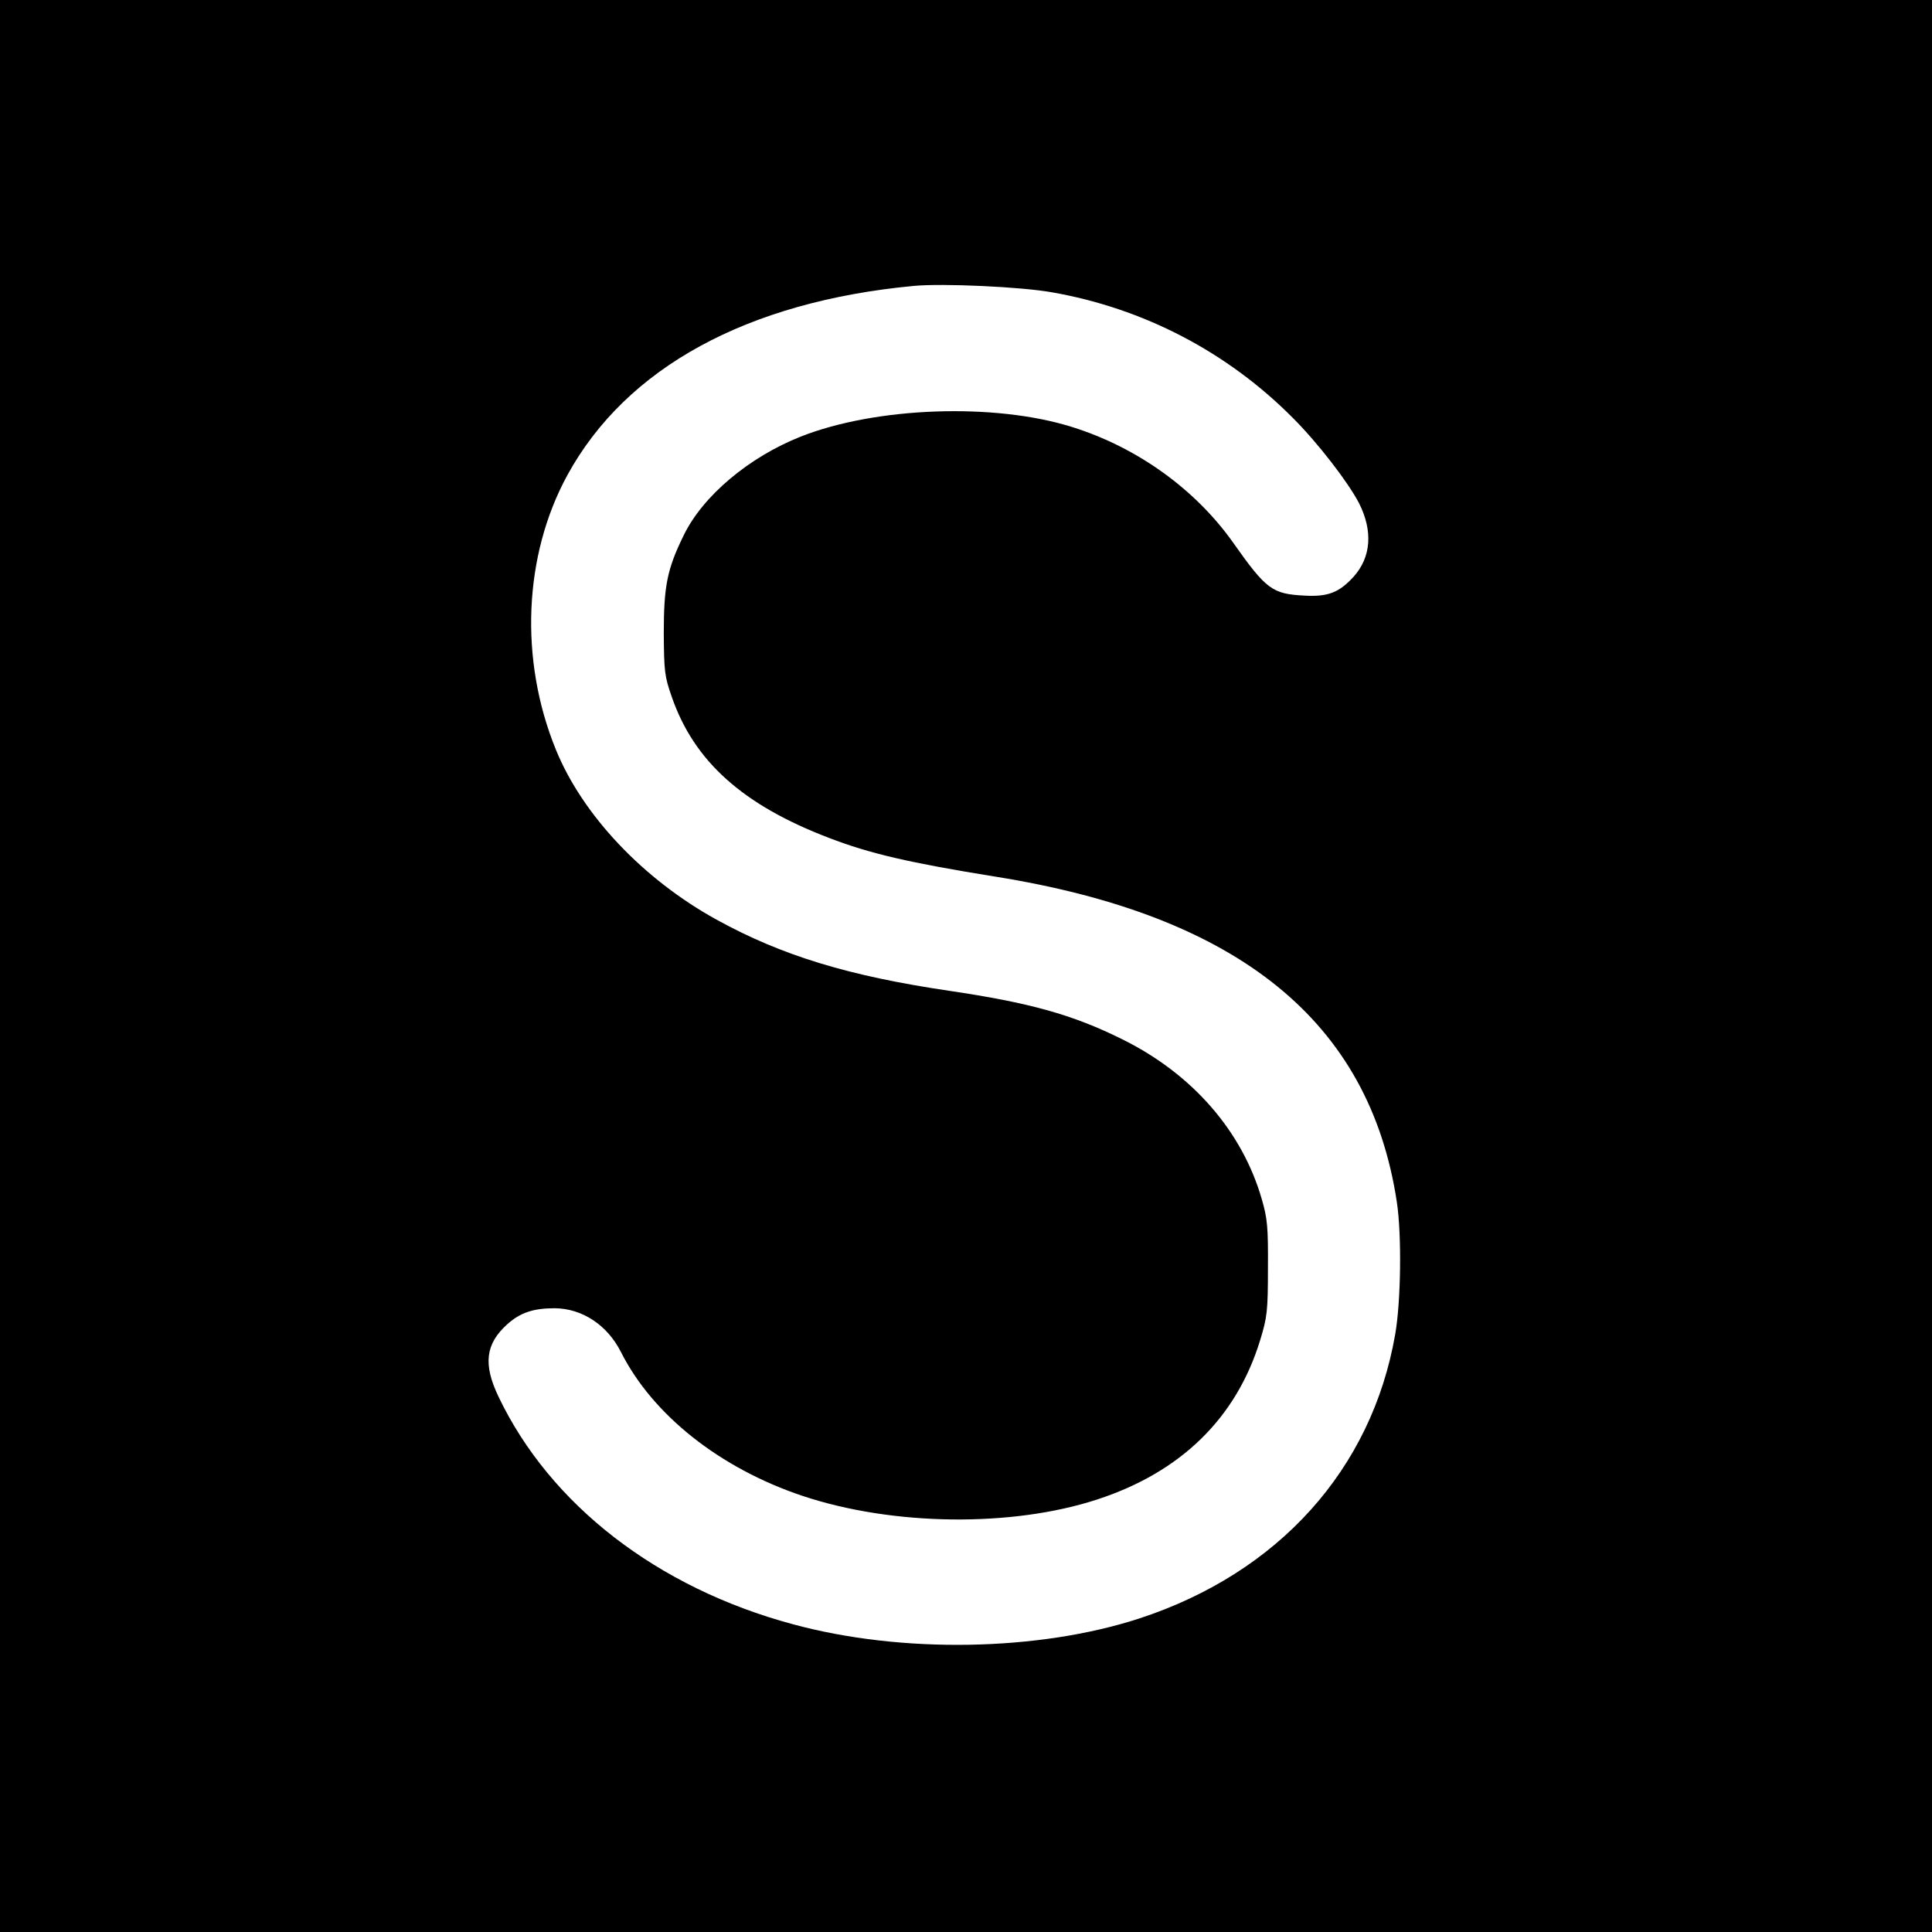 <?xml version="1.0" standalone="no"?>
<!DOCTYPE svg PUBLIC "-//W3C//DTD SVG 20010904//EN"
 "http://www.w3.org/TR/2001/REC-SVG-20010904/DTD/svg10.dtd">
<svg version="1.0" xmlns="http://www.w3.org/2000/svg"
 width="700pt" height="700pt" viewBox="0 0 700 700"
 preserveAspectRatio="xMidYMid meet">
<g transform="translate(0,700) scale(0.1,-0.1)"
fill="#000000" stroke="none">
<path d="M0 3500 l0 -3500 3500 0 3500 0 0 3500 0 3500 -3500 0 -3500 0 0
-3500z m3811 2441 c332 -58 636 -216 874 -456 91 -91 200 -233 239 -308 51
-101 44 -196 -20 -267 -52 -57 -93 -73 -178 -68 -116 6 -138 22 -256 189 -137
195 -349 348 -586 422 -280 88 -710 73 -983 -35 -187 -74 -355 -215 -424 -358
-60 -122 -72 -184 -72 -355 1 -138 3 -156 29 -230 81 -234 258 -392 570 -511
148 -57 291 -90 601 -140 883 -141 1357 -525 1456 -1179 18 -118 15 -361 -6
-480 -85 -489 -423 -864 -927 -1029 -365 -119 -861 -128 -1255 -21 -491 132
-880 433 -1067 825 -56 117 -47 191 32 262 47 42 94 58 172 58 99 -1 190 -60
240 -159 115 -228 359 -421 658 -521 327 -109 758 -114 1067 -13 304 99 505
296 591 578 25 82 28 104 28 260 1 149 -2 180 -22 249 -71 248 -253 456 -507
581 -179 89 -335 132 -625 175 -366 54 -608 128 -844 258 -265 146 -485 378
-582 616 -133 326 -117 704 42 995 213 389 651 628 1254 685 105 10 388 -3
501 -23z"/>
</g>
</svg>
